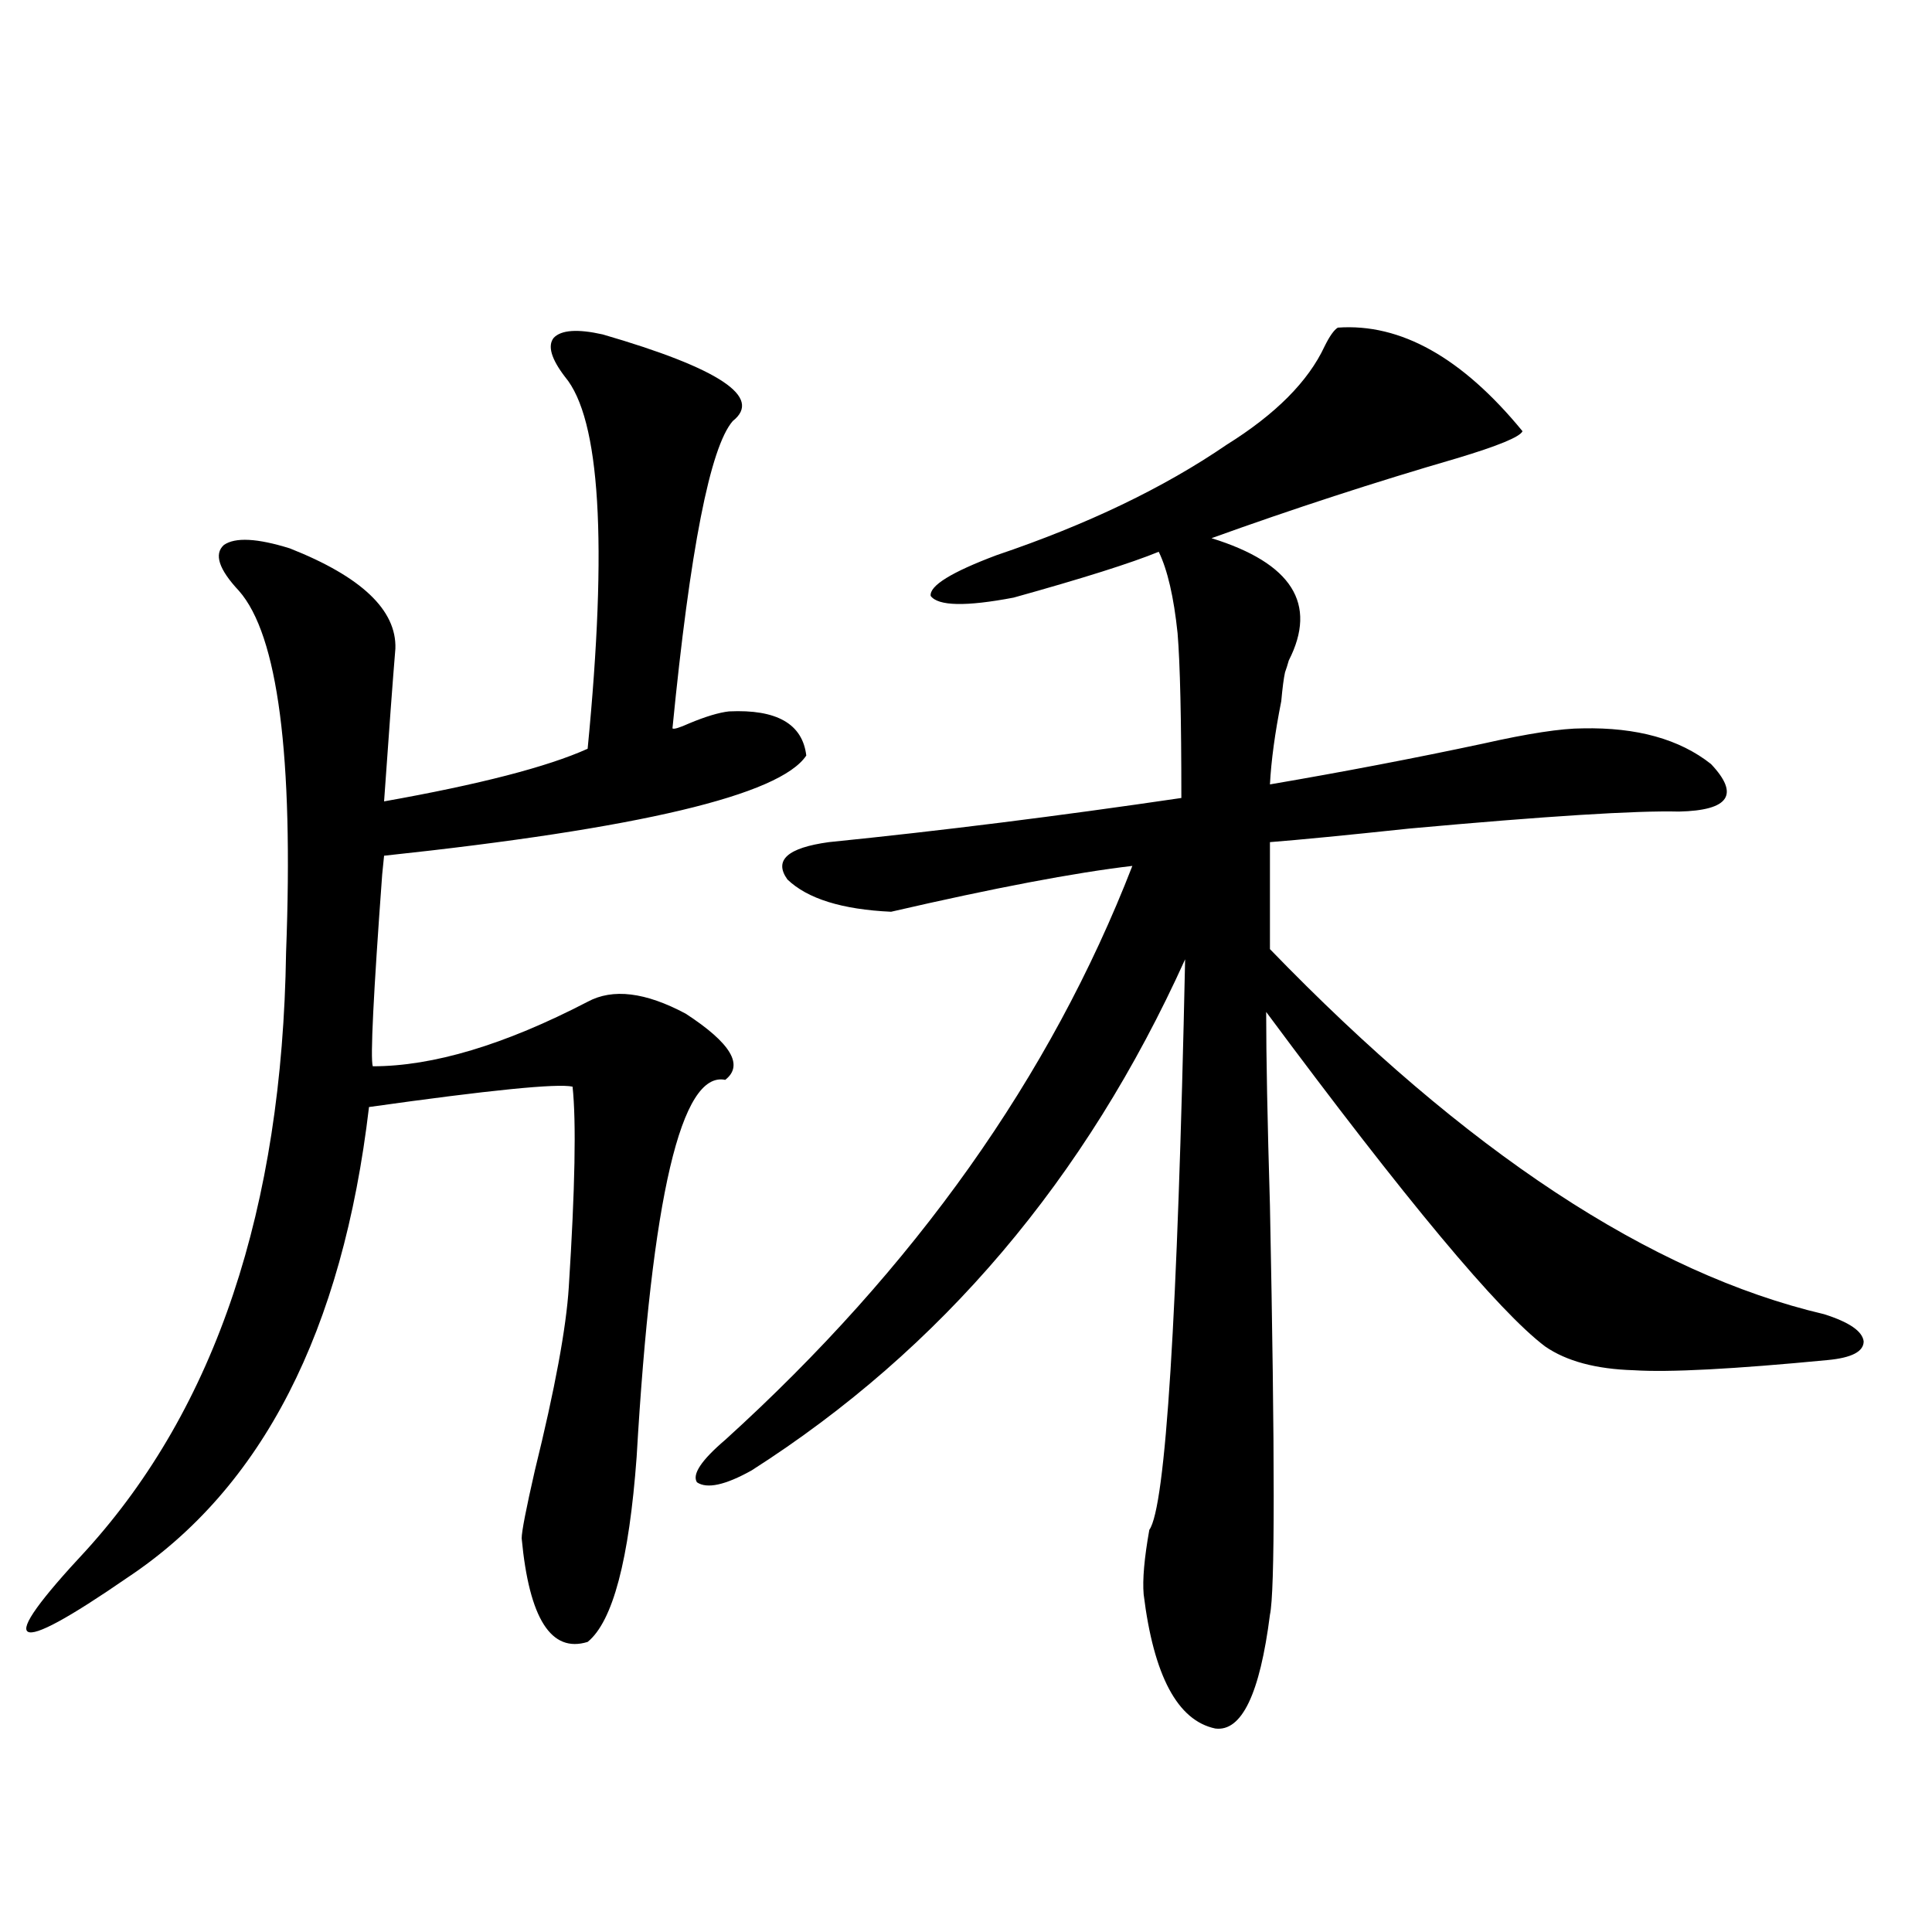 <?xml version="1.0" encoding="utf-8"?>
<!-- Generator: Adobe Illustrator 16.0.0, SVG Export Plug-In . SVG Version: 6.00 Build 0)  -->
<!DOCTYPE svg PUBLIC "-//W3C//DTD SVG 1.1//EN" "http://www.w3.org/Graphics/SVG/1.1/DTD/svg11.dtd">
<svg version="1.1" id="图层_1" xmlns="http://www.w3.org/2000/svg" xmlns:xlink="http://www.w3.org/1999/xlink" x="0px" y="0px"
	 width="1000px" height="1000px" viewBox="0 0 1000 1000" enable-background="new 0 0 1000 1000" xml:space="preserve">
<path d="M311.968,173.098c60.486,17.578,82.925,32.52,67.315,44.824c-11.707,13.486-22.118,66.509-31.219,159.082
	c0.641,0.591,3.567-0.288,8.78-2.637c8.445-3.516,15.274-5.562,20.487-6.152c24.71-1.167,38.048,6.455,39.999,22.852
	c-13.658,20.518-86.507,37.793-218.531,51.855l-0.976,9.668c-4.558,62.114-6.188,95.225-4.878,99.316
	c31.219,0,68.291-11.123,111.217-33.398c13.003-7.031,29.908-4.971,50.73,6.152c23.414,15.244,30.243,26.67,20.487,34.277
	c-22.773-4.683-38.048,60.356-45.853,195.117c-3.902,53.325-12.362,85.254-25.365,95.801c-18.871,5.851-30.243-12.016-34.146-53.613
	c0-3.516,2.271-15.229,6.829-35.156c10.396-42.188,16.25-73.828,17.561-94.922c3.247-50.977,3.902-85.542,1.951-103.711
	c-7.805-1.758-42.926,1.758-105.363,10.547C177.337,689.016,135.707,770.178,66.12,816.457
	c-30.578,21.094-47.804,30.46-51.706,28.125c-3.902-2.348,6.174-16.41,30.243-42.188c66.98-73.828,101.461-176.948,103.412-309.375
	c3.902-101.953-4.237-164.355-24.39-187.207c-10.411-11.123-13.018-19.033-7.805-23.73c5.854-4.092,17.226-3.516,34.146,1.758
	c37.072,14.653,55.273,31.943,54.633,51.855c-1.311,15.82-3.262,42.188-5.854,79.102c49.42-8.789,84.541-17.866,105.363-27.246
	c10.396-106.636,6.494-170.796-11.707-192.48c-7.164-9.365-9.115-16.108-5.854-20.215
	C290.505,170.764,298.95,170.173,311.968,173.098z M692.446,169.582c32.515-2.334,64.389,15.532,95.607,53.613
	c-1.311,2.939-12.683,7.622-34.146,14.063c-42.285,12.305-84.556,26.079-126.826,41.309c41.615,12.896,54.953,33.989,39.999,63.281
	c-0.655,2.349-1.311,4.395-1.951,6.152c-0.655,2.939-1.311,7.91-1.951,14.941c-3.262,16.411-5.213,30.762-5.854,43.066
	c37.713-6.44,74.465-13.472,110.241-21.094c23.414-5.273,40.64-7.91,51.706-7.91c27.957-0.576,50.075,5.576,66.34,18.457
	c14.954,15.82,9.421,24.033-16.585,24.609c-22.118-0.576-68.626,2.349-139.509,8.789c-33.17,3.516-57.239,5.864-72.193,7.031v55.371
	c101.461,104.893,197.068,167.871,286.822,188.965c13.003,4.106,19.832,8.789,20.487,14.063c0,5.273-6.188,8.501-18.536,9.668
	c-48.779,4.697-82.284,6.455-100.485,5.273c-19.512-0.576-34.801-4.683-45.853-12.305c-24.069-18.154-72.193-75.874-144.387-173.145
	c0,22.852,0.641,56.25,1.951,100.195c2.592,129.502,2.592,200.103,0,211.816c-5.213,41.007-14.634,60.645-28.292,58.887
	c-19.512-4.105-31.874-27.246-37.072-69.434c-0.655-7.607,0.32-18.745,2.927-33.398c8.445-11.714,14.634-110.151,18.536-295.313
	c-51.386,113.682-126.186,201.86-224.385,264.551c-13.658,7.622-23.094,9.668-28.292,6.152c-2.606-4.092,2.271-11.426,14.634-21.973
	c98.199-89.058,168.441-188.086,210.727-297.07c-29.923,3.516-71.553,11.426-124.875,23.73
	c-25.365-1.167-43.261-6.729-53.657-16.699c-7.164-9.956,0-16.396,21.463-19.336c57.88-5.85,118.687-13.472,182.435-22.852
	c0-41.006-0.655-69.434-1.951-85.254c-1.951-18.745-5.213-32.808-9.756-42.188c-14.313,5.864-39.358,13.774-75.12,23.73
	c-24.725,4.697-39.023,4.395-42.926-0.879c-0.655-5.273,10.731-12.305,34.146-21.094c46.828-15.82,86.492-34.854,119.021-57.129
	c25.365-15.82,42.271-32.808,50.73-50.977C688.209,173.977,690.495,170.764,692.446,169.582z"/>
</svg>
